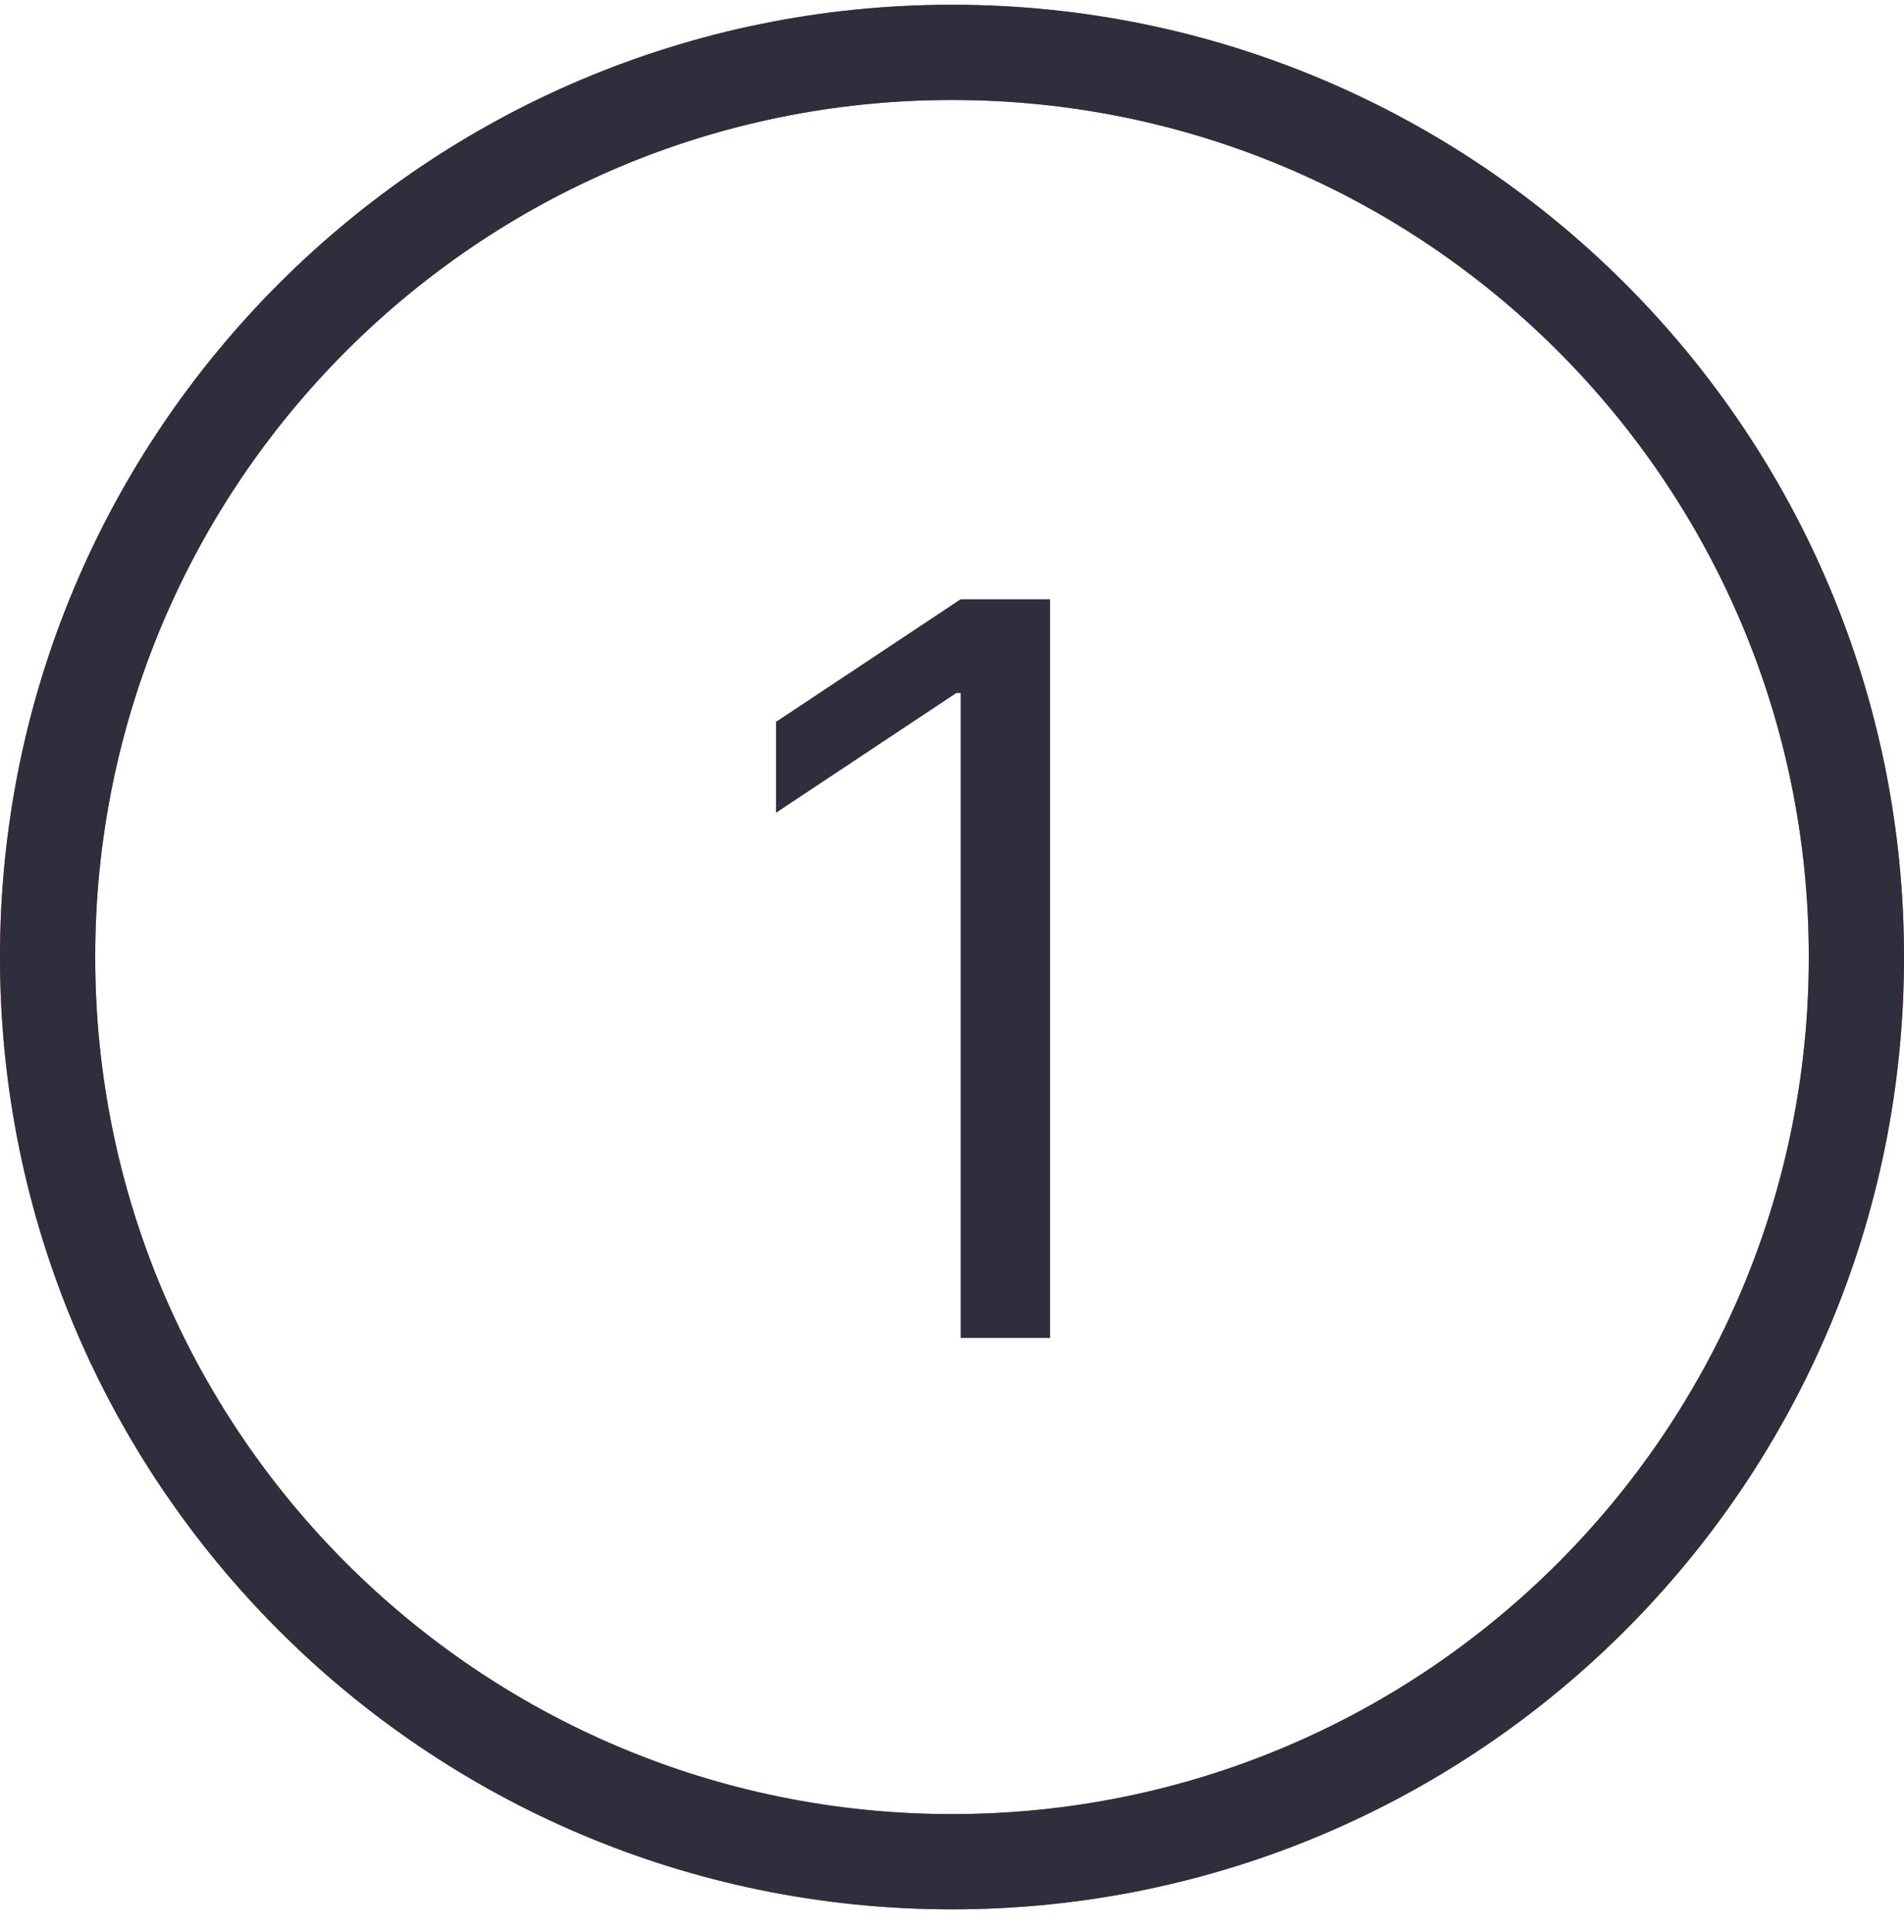 <svg width="70" height="71" viewBox="0 0 70 71" fill="none" xmlns="http://www.w3.org/2000/svg">
<g clip-path="url(#clip0_1_341)">
<path d="M35 68.425C53.364 68.425 68.25 53.538 68.25 35.175C68.25 16.812 53.364 1.925 35 1.925C16.637 1.925 1.75 16.812 1.75 35.175C1.75 53.538 16.637 68.425 35 68.425Z" stroke="#F7371D" stroke-width="3.5"/>
<path d="M35 68.425C53.364 68.425 68.25 53.538 68.25 35.175C68.25 16.812 53.364 1.925 35 1.925C16.637 1.925 1.75 16.812 1.75 35.175C1.75 53.538 16.637 68.425 35 68.425Z" stroke="#2E2E3D" stroke-width="3.5"/>
<path d="M38.606 22.024V49.175H35.318V25.471H35.159L28.53 29.872V26.531L35.318 22.024H38.606Z" fill="#2E2E3D"/>
</g>
<defs>
<clipPath id="clip0_1_341">
<rect width="70" height="70" fill="white" transform="translate(0 0.175)"/>
</clipPath>
</defs>
</svg>
